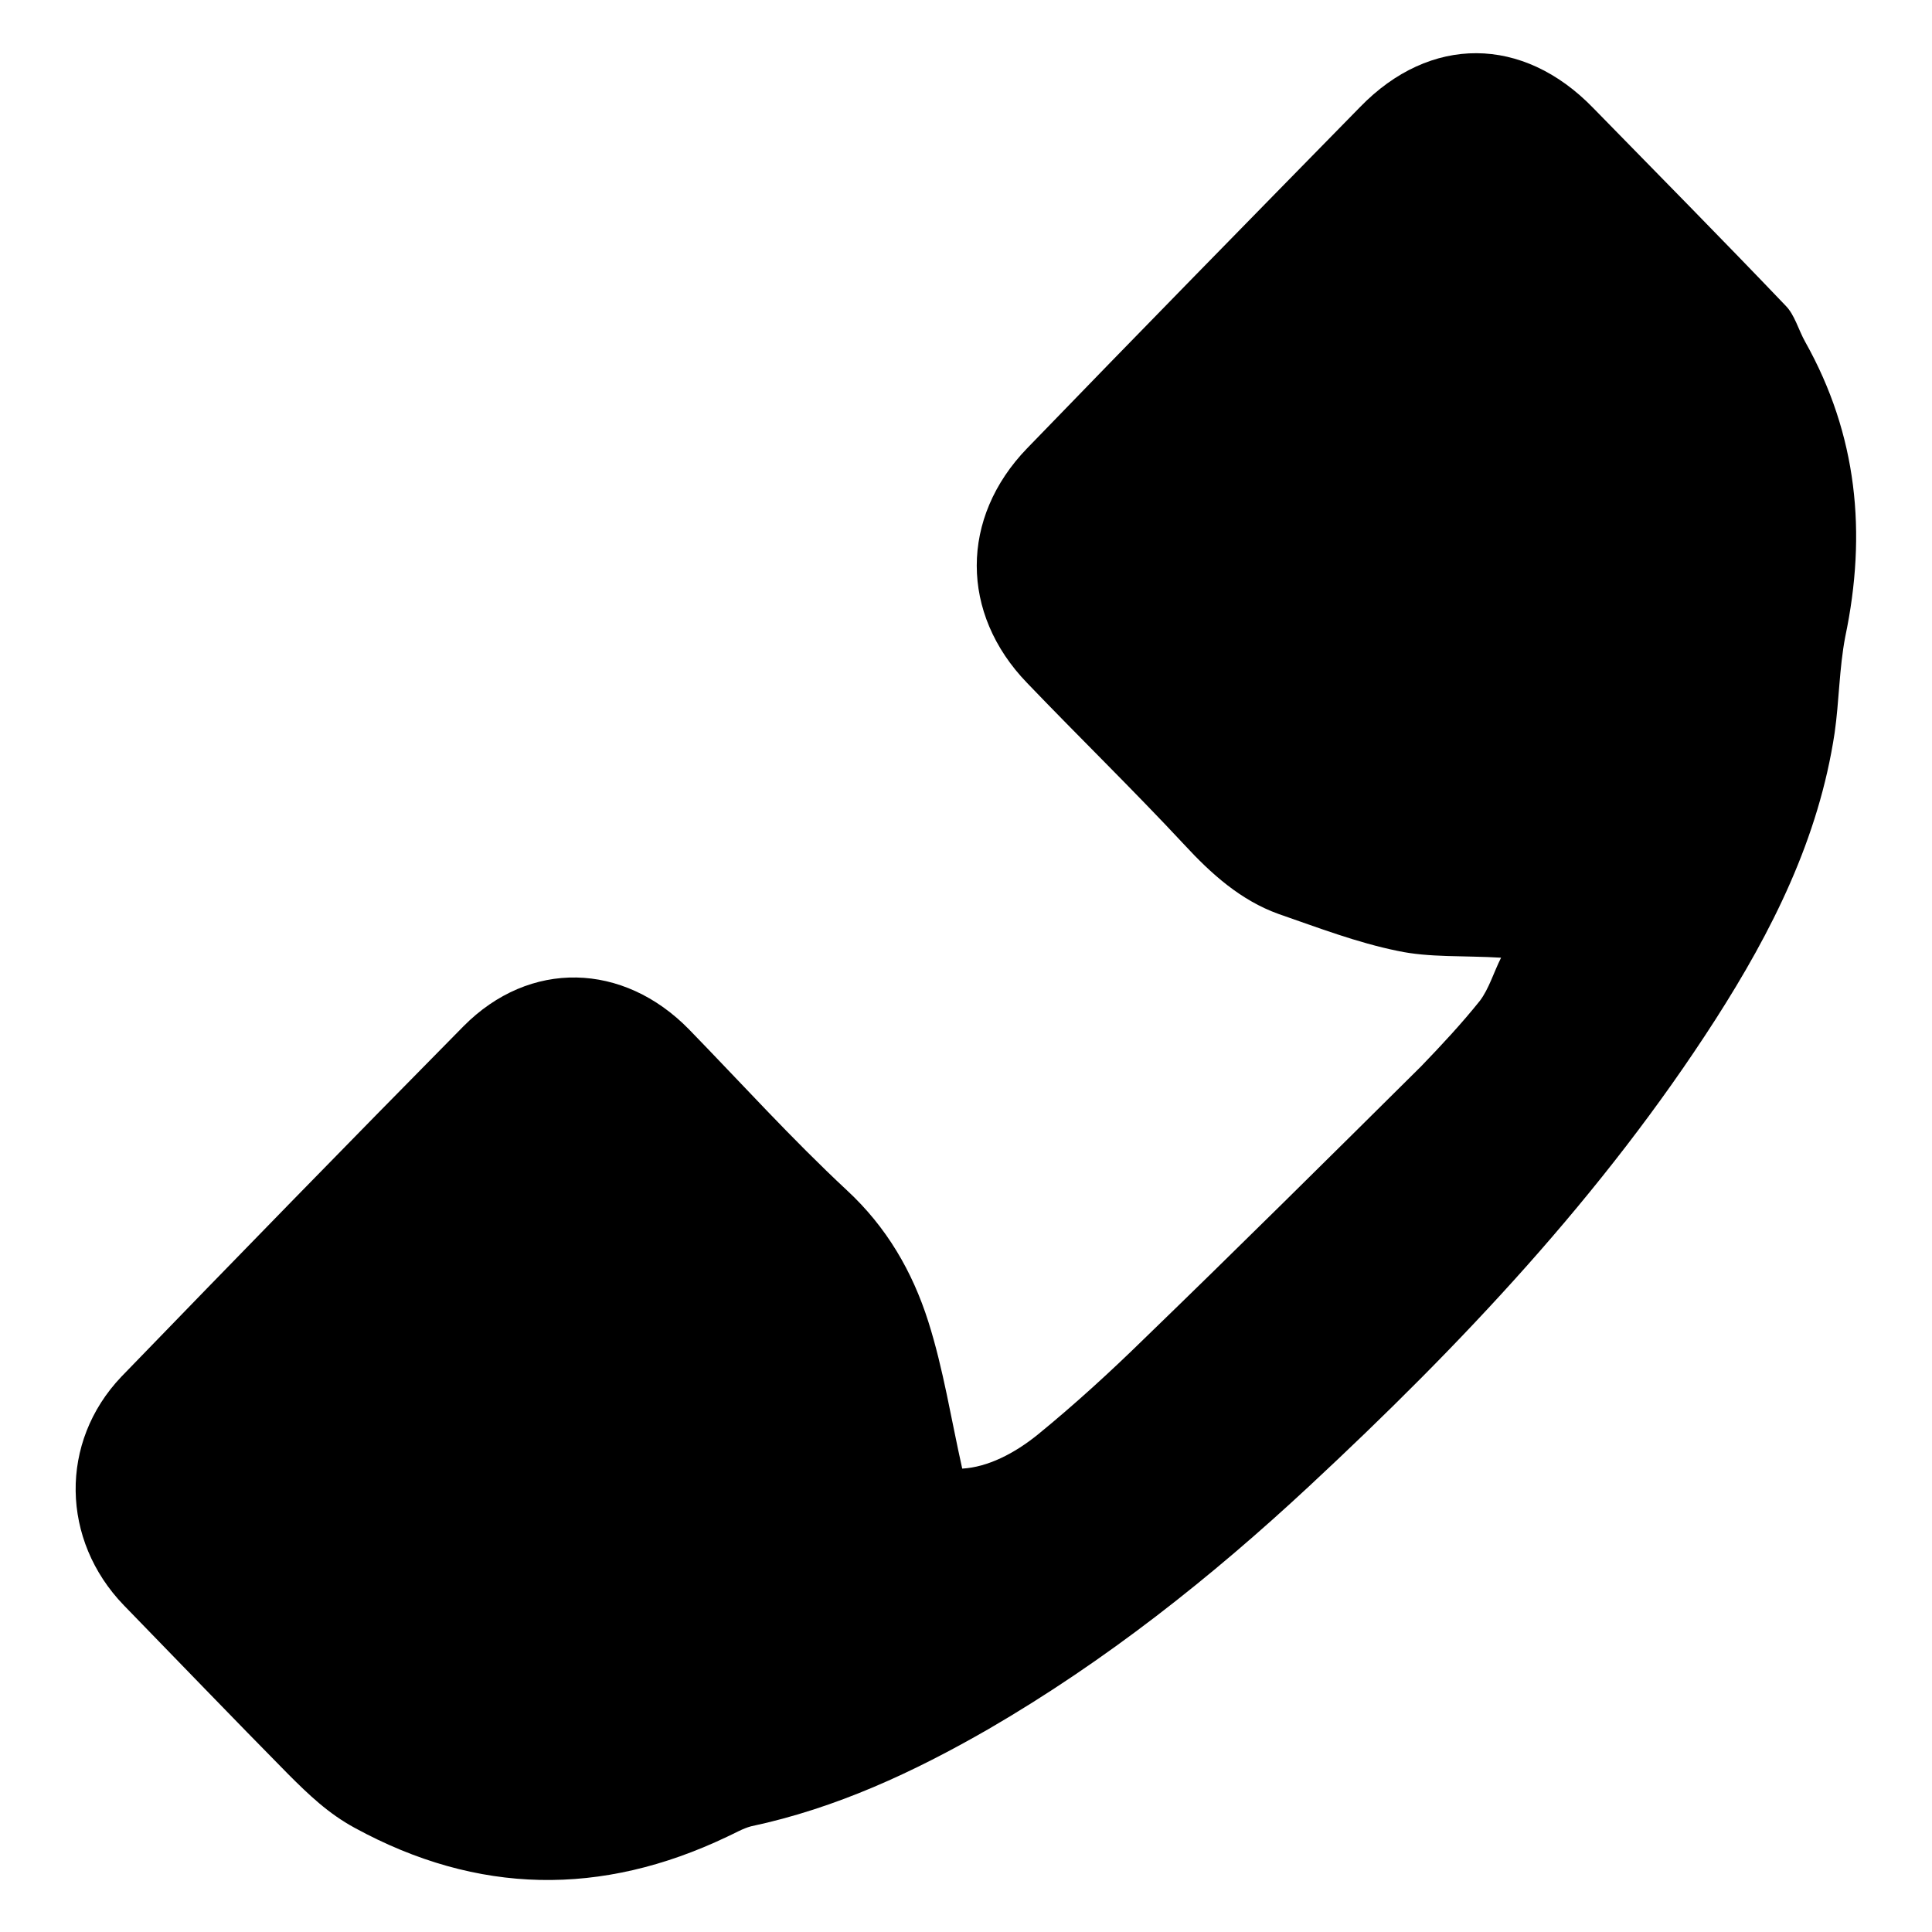 <?xml version="1.0" encoding="utf-8"?>
<!-- Svg Vector Icons : http://www.onlinewebfonts.com/icon -->
<!DOCTYPE svg PUBLIC "-//W3C//DTD SVG 1.1//EN" "http://www.w3.org/Graphics/SVG/1.1/DTD/svg11.dtd">
<svg version="1.1" xmlns="http://www.w3.org/2000/svg" xmlns:xlink="http://www.w3.org/1999/xlink" x="0px" y="0px" viewBox="0 0 256 256" enable-background="new 0 0 256 256" xml:space="preserve">
<g><g><path fill="#000000" d="M239.2,45.3c-0.9-1.6-1.4-3.6-2.6-4.8c-8.4-8.8-17-17.5-25.5-26.2c-9.3-9.6-21.6-9.7-30.9-0.1c-14.7,15-29.5,30.1-44.1,45.2c-8.9,9.2-8.9,21.9,0,31.1c6.9,7.2,14,14.1,20.8,21.4c3.6,3.9,7.5,7.4,12.5,9.2c5.2,1.8,10.4,3.8,15.8,4.9c4.2,0.9,8.7,0.6,13.7,0.9c-1,2-1.6,4.1-2.8,5.7c-2.4,3-5.1,5.9-7.8,8.7c-12.2,12.1-24.4,24.2-36.7,36.1c-4.5,4.4-9.2,8.7-14.1,12.7c-3.1,2.5-6.6,4.3-10,4.5c-1.5-6.7-2.5-13.2-4.5-19.5c-2.1-6.6-5.5-12.5-10.8-17.4c-7.3-6.8-13.9-14.1-20.9-21.3c-8.7-8.9-21.1-9.3-29.9-0.4c-15.2,15.4-30.3,30.9-45.3,46.4c-8.3,8.7-8,21.7,0.3,30.3c7.3,7.5,14.5,15,21.8,22.4c2.7,2.7,5.3,5.2,8.8,7.1c16.3,8.9,32.7,9.1,49.3,1.2c1.1-0.5,2.1-1.1,3.2-1.4c11.3-2.4,21.6-7.2,31.5-12.9c15.5-9,29.5-20.1,42.5-32.2c20.1-18.7,38.9-38.6,53.8-61.8c7.5-11.7,13.7-24,15.8-38c0.6-4.2,0.6-8.5,1.4-12.7C247.4,70.6,246.1,57.6,239.2,45.3L239.2,45.3z"/></g></g>
</svg>
